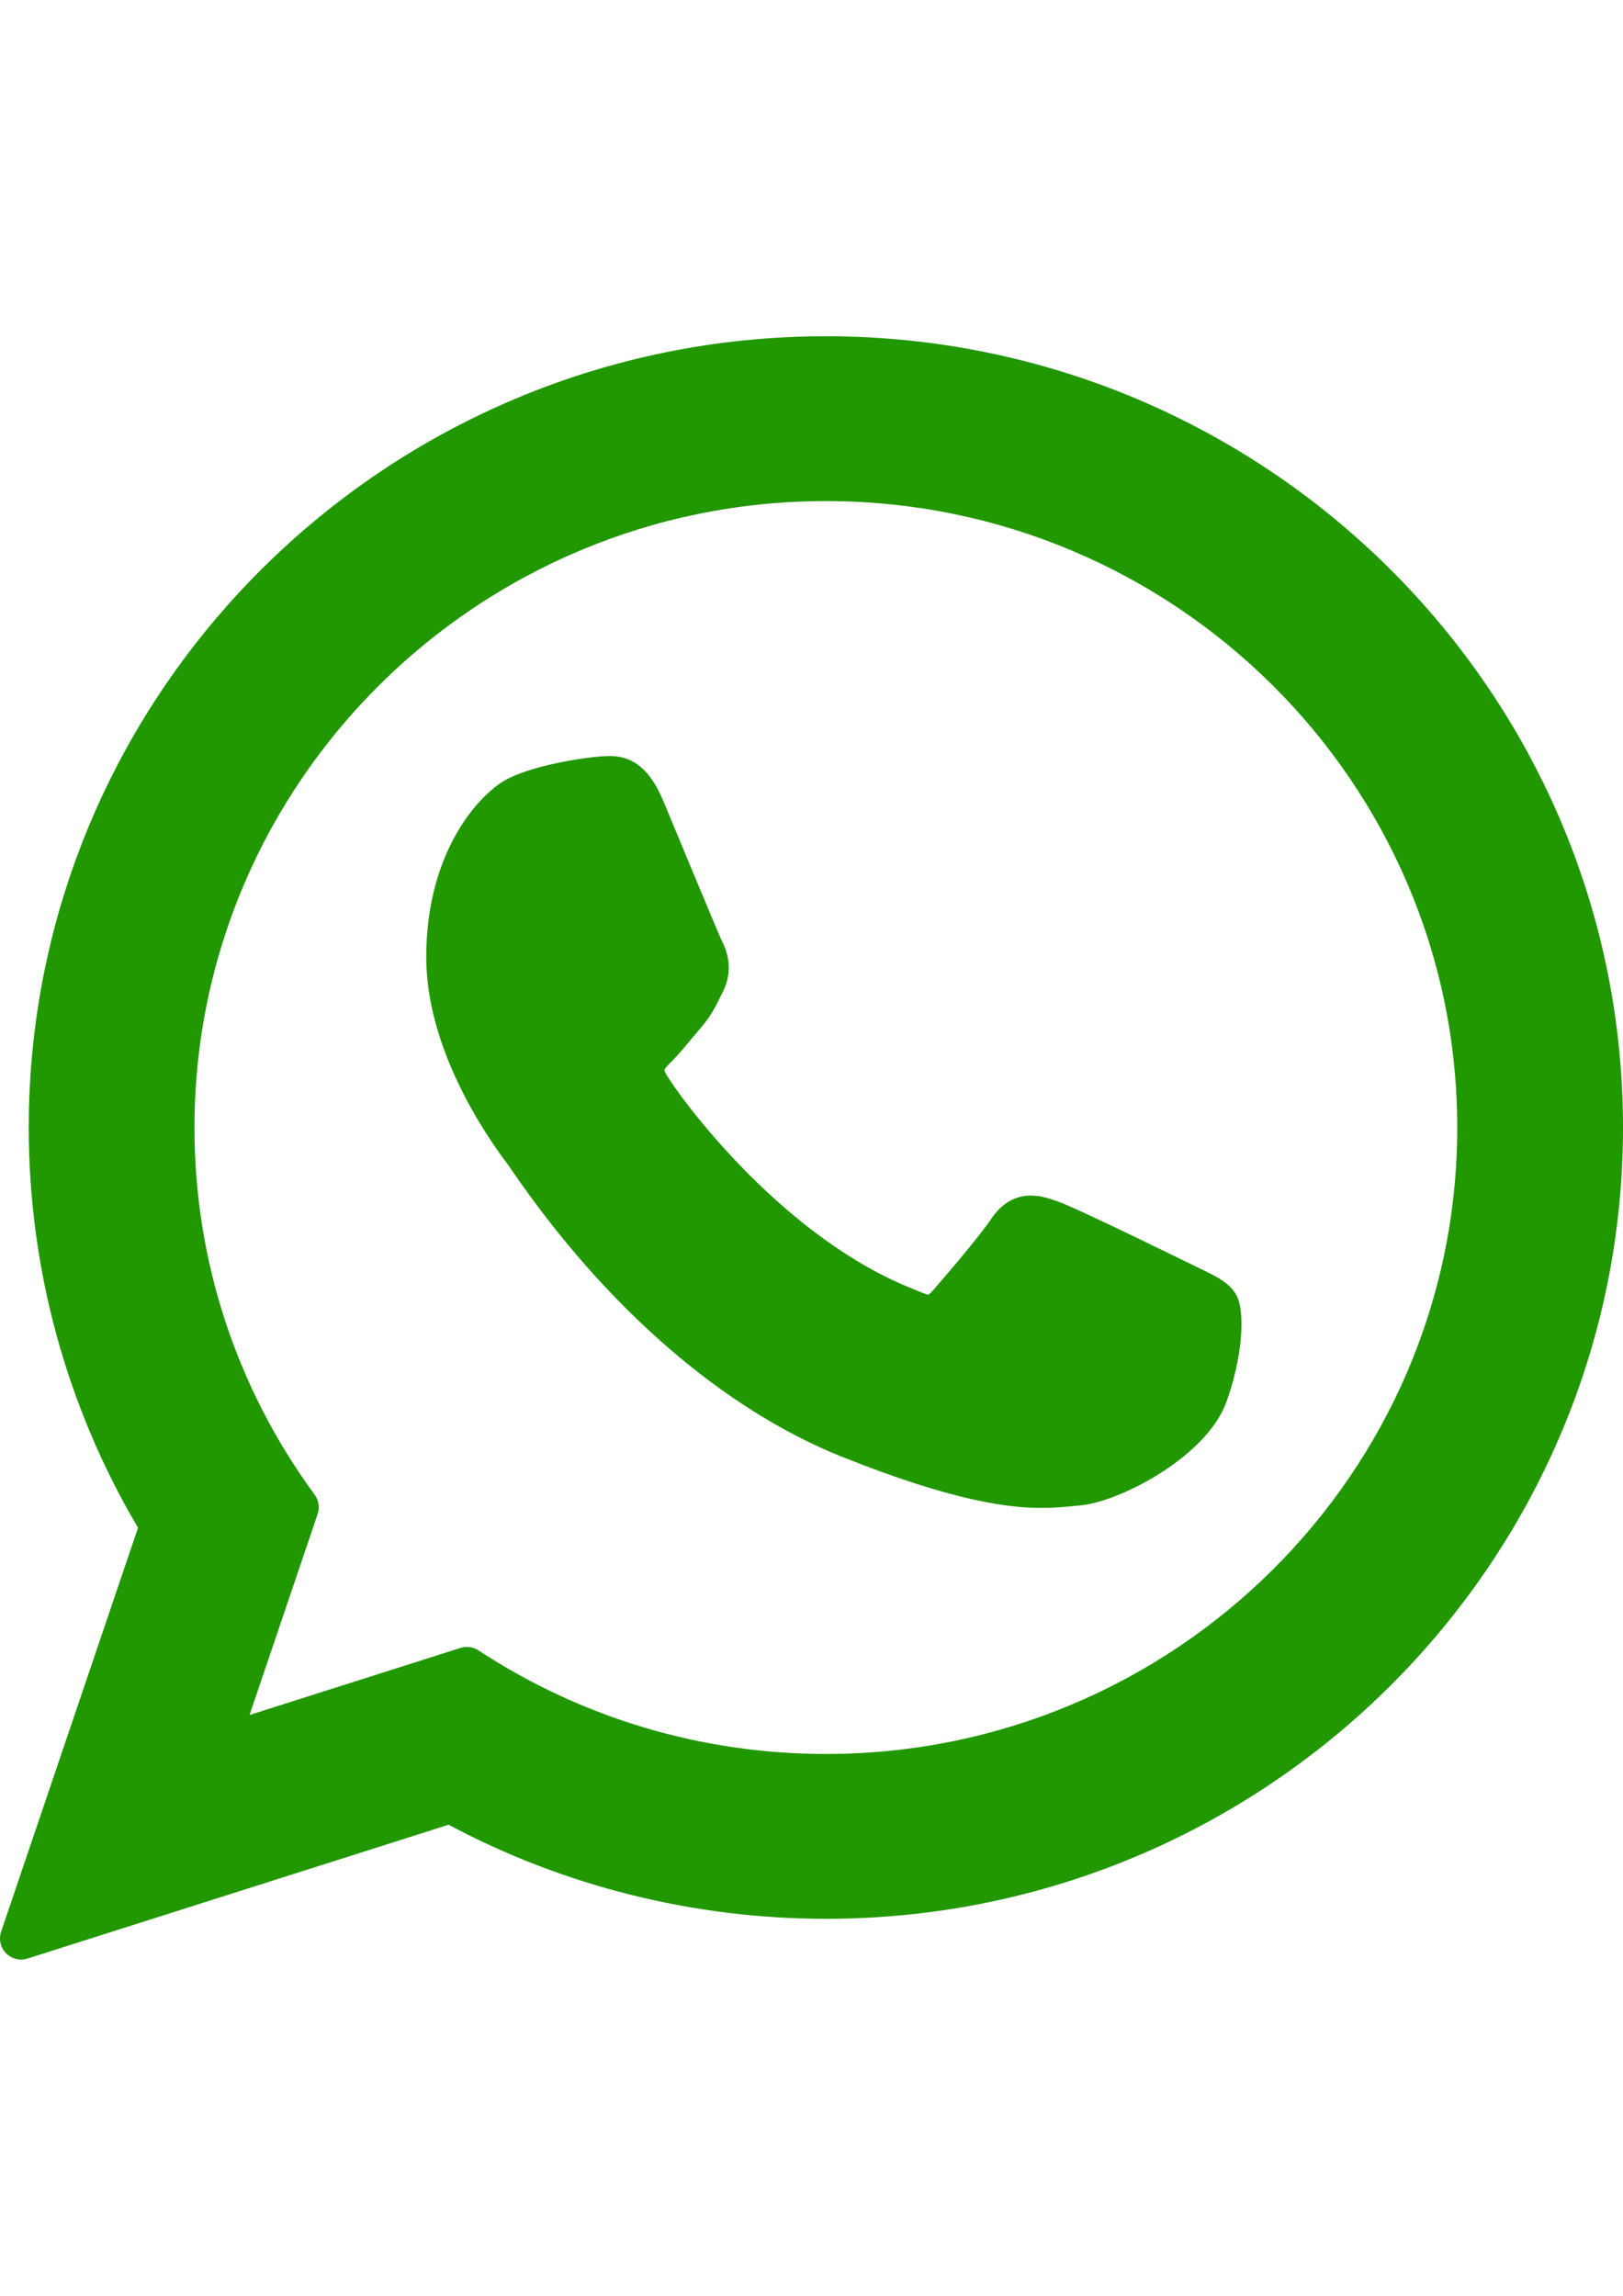 <?xml version="1.0" encoding="utf-8"?>
<!-- Generator: Adobe Illustrator 16.0.0, SVG Export Plug-In . SVG Version: 6.00 Build 0)  -->
<!DOCTYPE svg PUBLIC "-//W3C//DTD SVG 1.1//EN" "http://www.w3.org/Graphics/SVG/1.1/DTD/svg11.dtd">
<svg version="1.1" id="Layer_1" xmlns="http://www.w3.org/2000/svg" xmlns:xlink="http://www.w3.org/1999/xlink" x="0px" y="0px"
	 width="595.279px" height="841.89px" viewBox="0 0 595.279 841.89" enable-background="new 0 0 595.279 841.89"
	 xml:space="preserve">
<g id="XMLID_468_">
	<path id="XMLID_469_" fill="#219700" d="M440.476,465.361c-1.159-0.557-44.557-21.926-52.269-24.701
		c-3.148-1.131-6.521-2.234-10.107-2.234c-5.86,0-10.783,2.92-14.618,8.656c-4.335,6.443-17.458,21.783-21.513,26.365
		c-0.529,0.605-1.252,1.328-1.686,1.328c-0.389,0-7.104-2.766-9.138-3.648c-46.554-20.223-81.89-68.852-86.734-77.052
		c-0.692-1.179-0.722-1.714-0.728-1.714c0.171-0.624,1.736-2.193,2.544-3.003c2.363-2.338,4.925-5.421,7.402-8.403
		c1.173-1.413,2.349-2.828,3.502-4.161c3.595-4.183,5.195-7.43,7.051-11.19l0.972-1.954c4.53-9.001,0.661-16.597-0.589-19.049
		c-1.026-2.053-19.351-46.277-21.299-50.924c-4.686-11.212-10.876-16.432-19.479-16.432c-0.798,0,0,0-3.347,0.141
		c-4.076,0.172-26.274,3.094-36.088,9.281c-10.408,6.562-28.016,27.478-28.016,64.261c0,33.105,21.009,64.364,30.029,76.251
		c0.224,0.301,0.636,0.91,1.232,1.783c34.544,50.447,77.607,87.834,121.262,105.273c42.027,16.787,61.929,18.729,73.242,18.729
		c0.002,0,0.002,0,0.002,0c4.755,0,8.561-0.373,11.917-0.703l2.13-0.203c14.52-1.287,46.425-17.82,53.682-37.988
		c5.718-15.885,7.225-33.24,3.421-39.539C450.65,470.246,446.16,468.089,440.476,465.361z"/>
	<path id="XMLID_470_" fill="#219700" d="M302.924,123.305c-161.221,0-292.383,130.177-292.383,290.186
		c0,51.753,13.85,102.411,40.087,146.747L0.409,708.373c-0.936,2.762-0.239,5.816,1.804,7.895c1.475,1.506,3.475,2.318,5.518,2.318
		c0.783,0,1.571-0.117,2.341-0.363l154.464-49.084c42.269,22.584,90.042,34.506,138.391,34.506
		c161.205,0.002,292.354-130.162,292.354-290.153C595.28,253.482,464.131,123.305,302.924,123.305z M302.924,643.197
		c-45.494,0-89.559-13.137-127.437-37.99c-1.273-0.838-2.752-1.268-4.24-1.268c-0.786,0-1.575,0.121-2.343,0.363l-77.376,24.596
		l24.979-73.691c0.808-2.385,0.403-5.016-1.085-7.049c-28.844-39.412-44.091-85.979-44.091-134.667
		c0-126.677,103.892-229.738,231.591-229.738c127.684,0,231.563,103.061,231.563,229.738
		C534.488,540.152,430.61,643.197,302.924,643.197z"/>
</g>
</svg>
